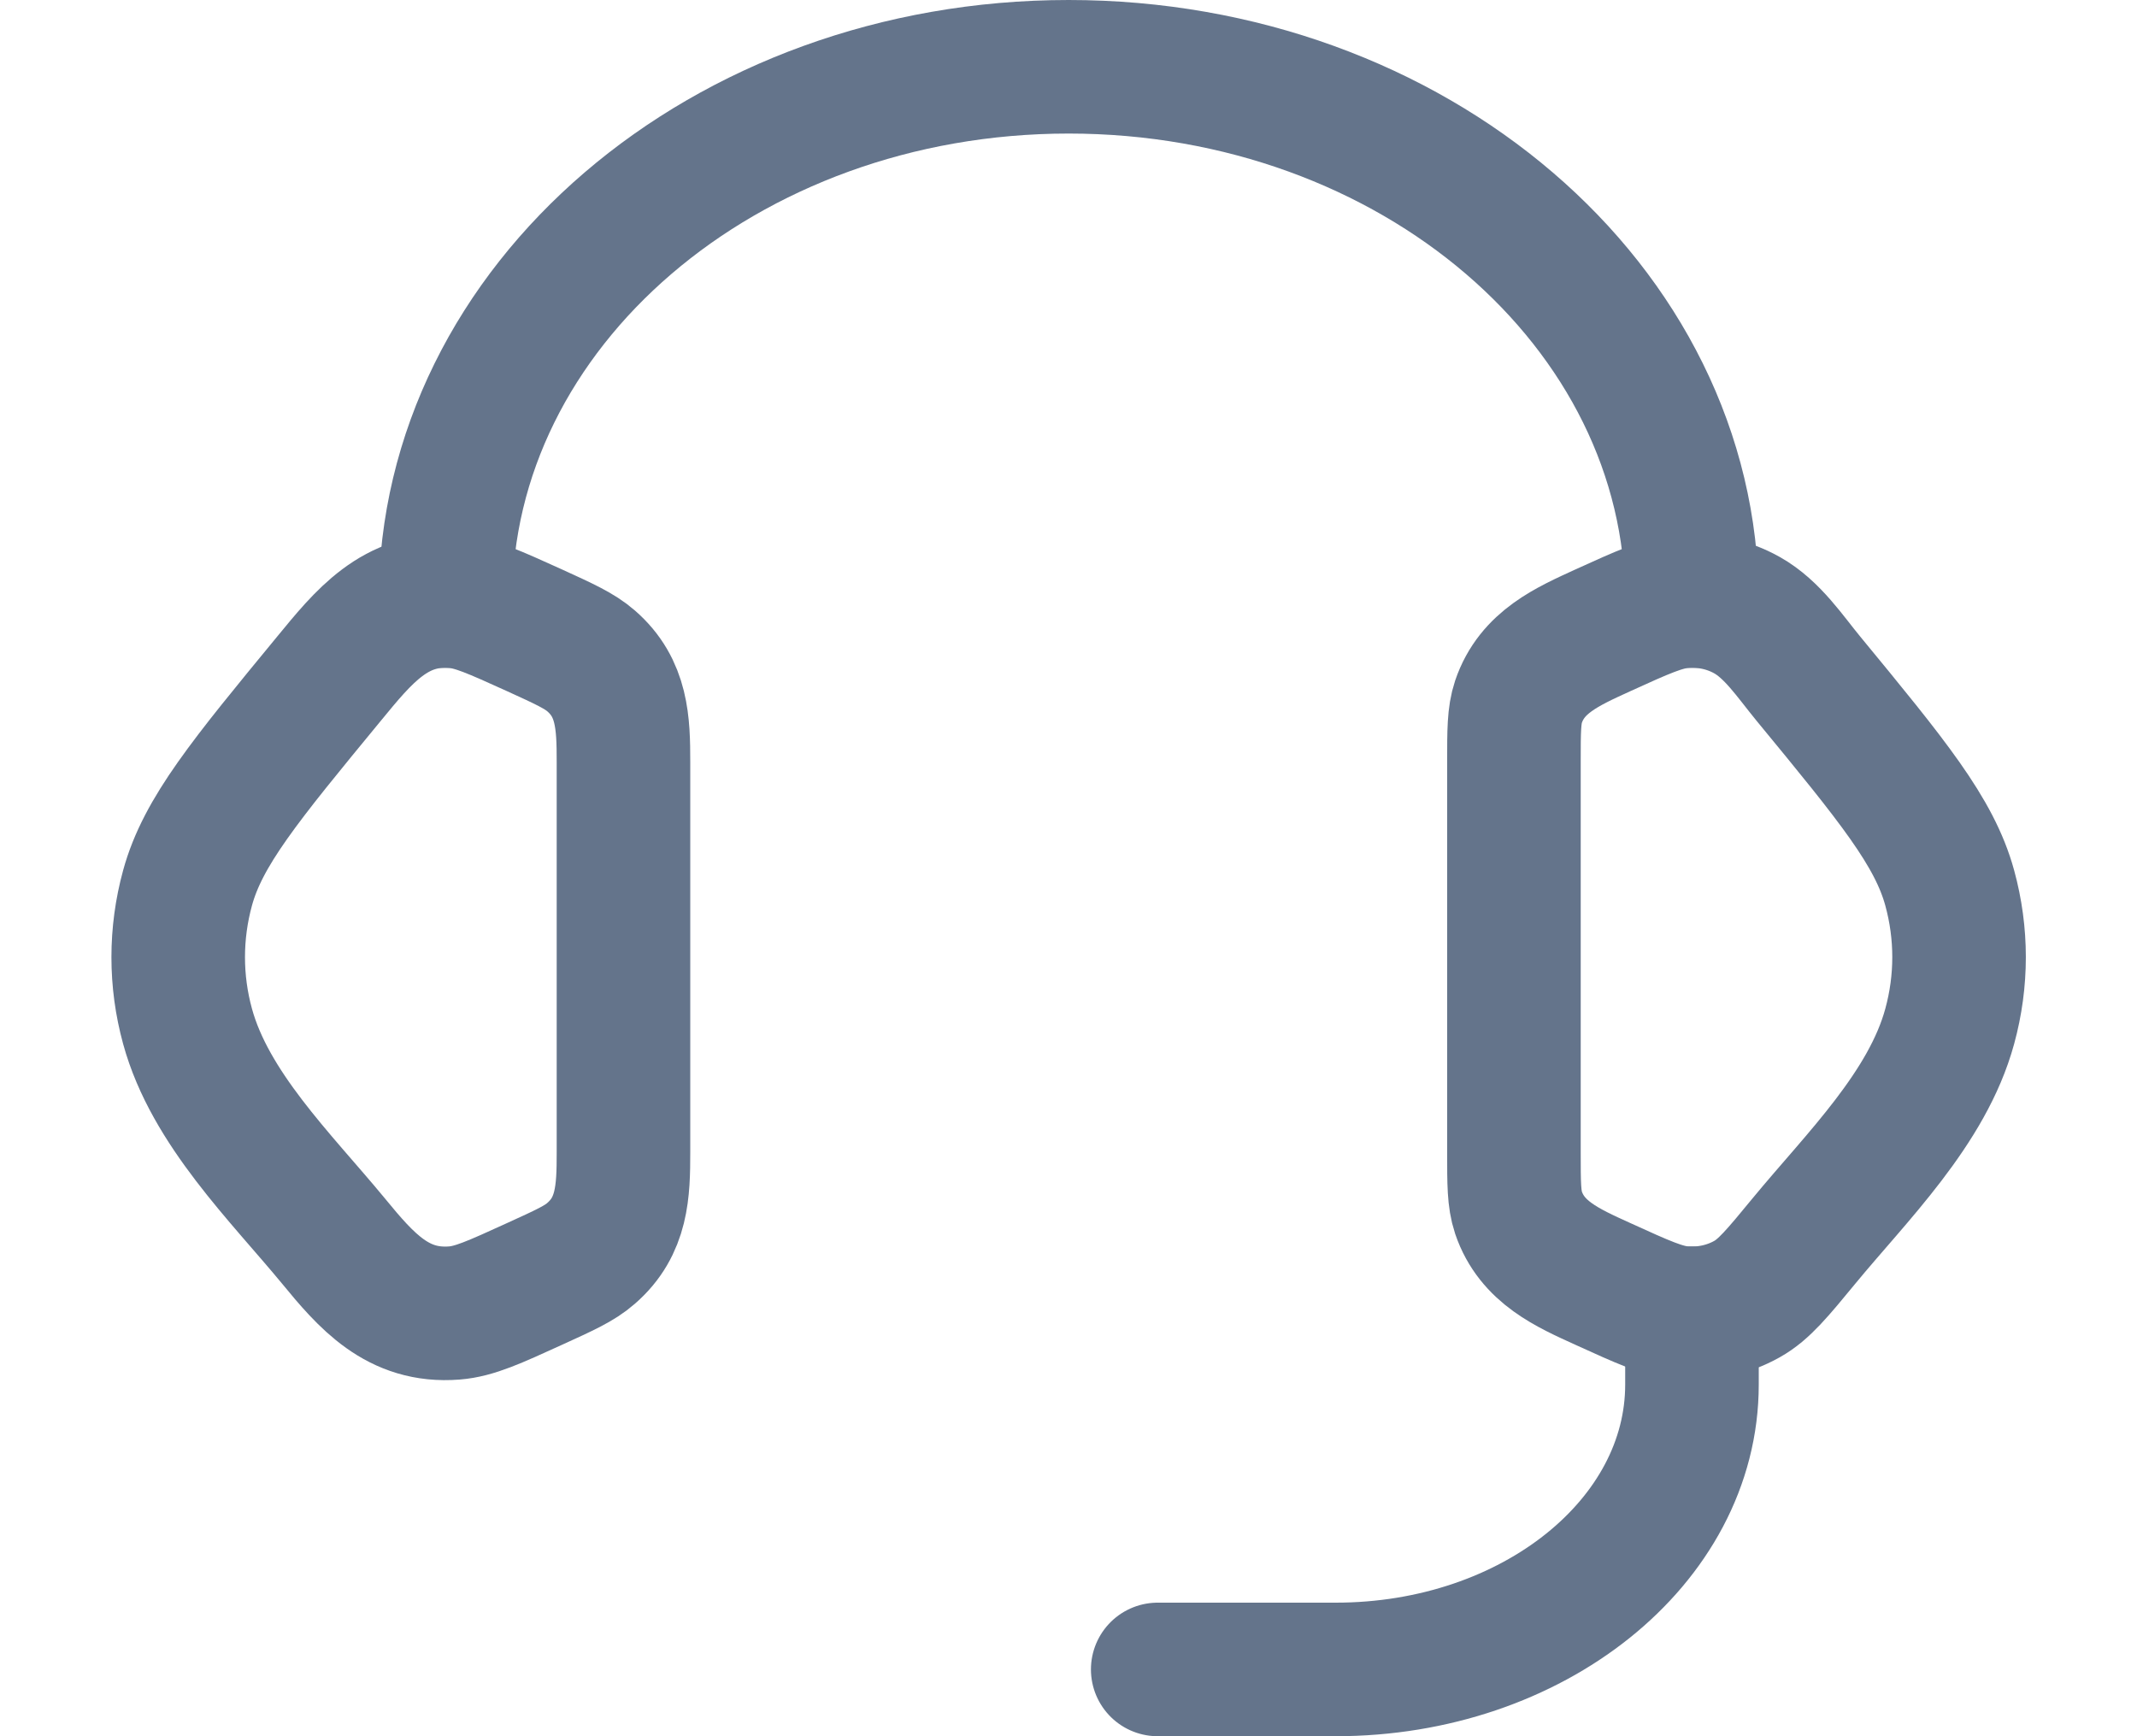 <svg width="16" height="13" viewBox="0 0 16 13" fill="none" xmlns="http://www.w3.org/2000/svg">
<path d="M11.335 5.703C11.335 5.473 11.335 5.357 11.369 5.255C11.47 4.956 11.736 4.841 12.002 4.719C12.301 4.583 12.451 4.515 12.599 4.503C12.768 4.489 12.936 4.525 13.08 4.606C13.271 4.713 13.404 4.917 13.54 5.082C14.169 5.846 14.483 6.228 14.598 6.649C14.691 6.989 14.691 7.344 14.598 7.684C14.431 8.299 13.9 8.814 13.508 9.29C13.307 9.534 13.207 9.656 13.08 9.727C12.936 9.808 12.768 9.844 12.599 9.831C12.451 9.819 12.301 9.75 12.002 9.614C11.736 9.493 11.47 9.377 11.369 9.079C11.335 8.976 11.335 8.861 11.335 8.63V5.703Z" stroke="#64748B"/>
<path d="M4.668 5.703C4.668 5.413 4.66 5.152 4.425 4.948C4.34 4.874 4.227 4.822 4.001 4.719C3.701 4.583 3.552 4.515 3.403 4.503C2.959 4.467 2.719 4.771 2.463 5.082C1.834 5.846 1.519 6.228 1.404 6.649C1.311 6.989 1.311 7.345 1.404 7.684C1.572 8.299 2.102 8.814 2.495 9.29C2.742 9.591 2.978 9.865 3.403 9.831C3.552 9.819 3.701 9.751 4.001 9.614C4.227 9.511 4.34 9.46 4.425 9.385C4.66 9.181 4.668 8.921 4.668 8.63V5.703Z" stroke="#64748B"/>
<path d="M3.335 4.5C3.335 2.291 5.424 0.5 8.001 0.5C10.579 0.5 12.668 2.291 12.668 4.5" stroke="#64748B" stroke-linecap="square" stroke-linejoin="round"/>
<path d="M12.668 9.833V10.367C12.668 11.545 11.474 12.5 10.001 12.5H8.668" stroke="#64748B" stroke-linecap="round" stroke-linejoin="round"/>
</svg>
